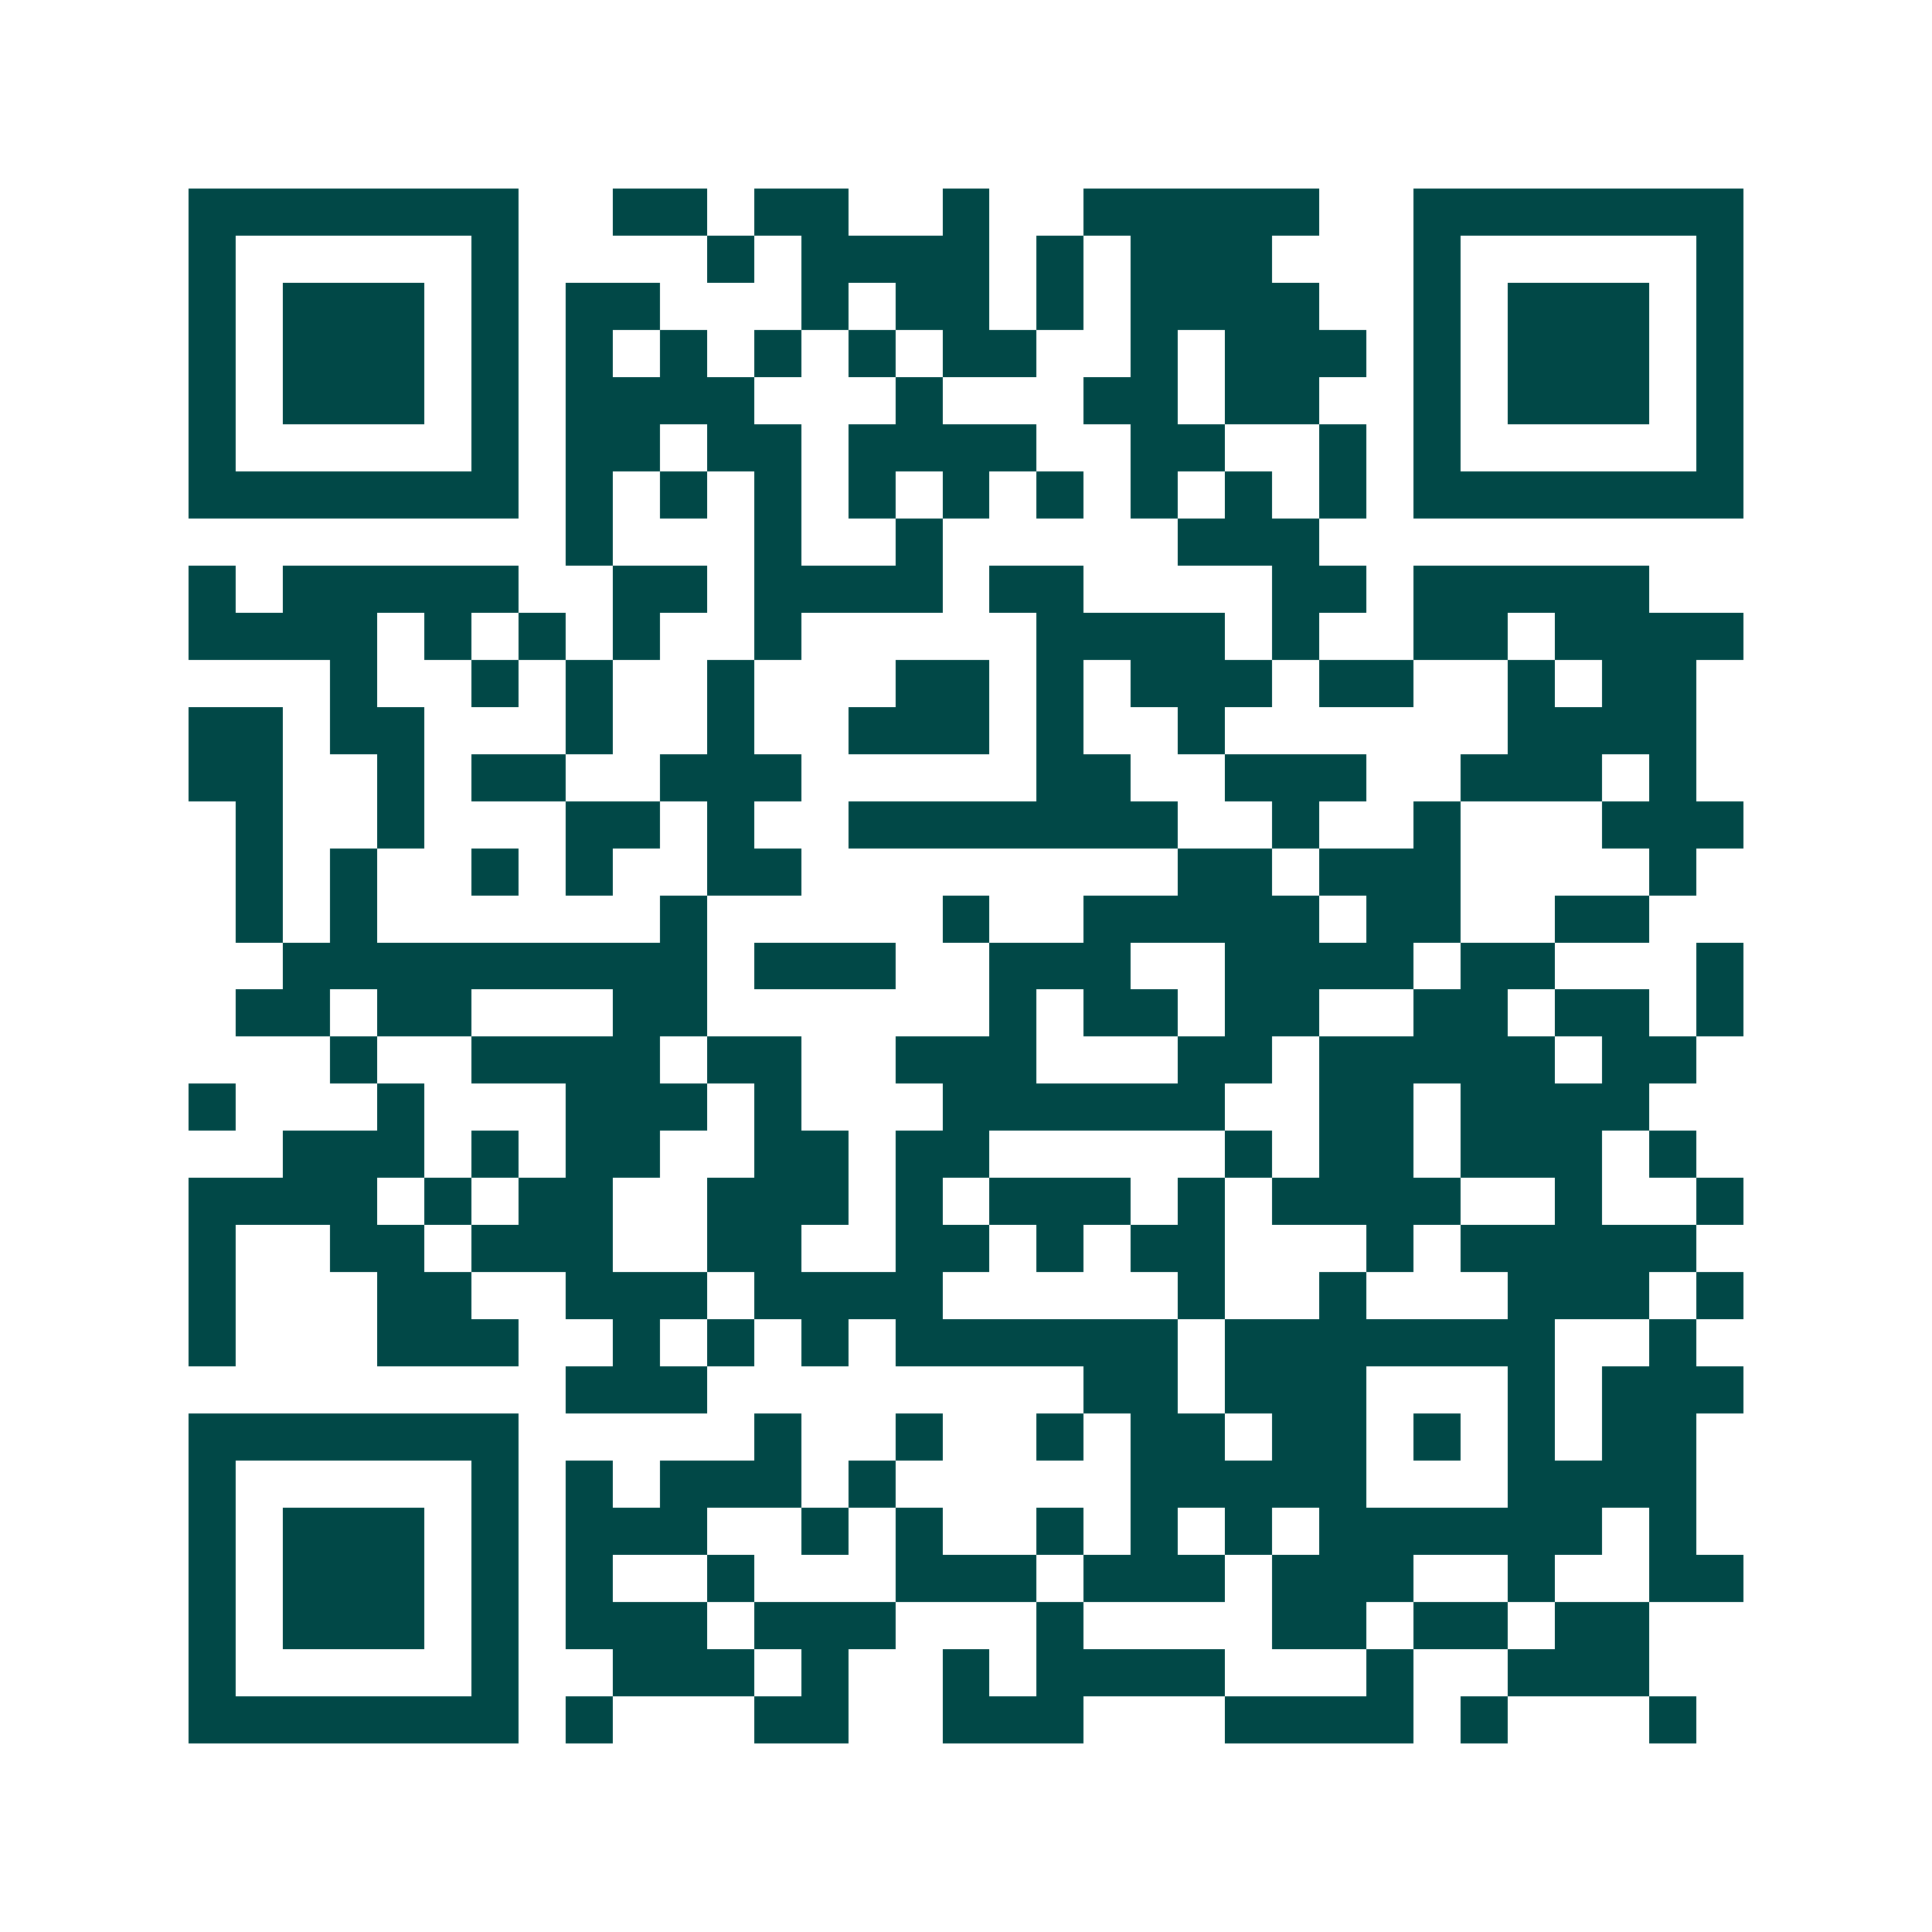 <svg xmlns="http://www.w3.org/2000/svg" width="200" height="200" viewBox="0 0 41 41" shape-rendering="crispEdges"><path fill="#ffffff" d="M0 0h41v41H0z"/><path stroke="#014847" d="M4 4.5h7m2 0h2m1 0h2m2 0h1m2 0h5m2 0h7M4 5.5h1m5 0h1m4 0h1m1 0h4m1 0h1m1 0h3m3 0h1m5 0h1M4 6.5h1m1 0h3m1 0h1m1 0h2m3 0h1m1 0h2m1 0h1m1 0h4m2 0h1m1 0h3m1 0h1M4 7.5h1m1 0h3m1 0h1m1 0h1m1 0h1m1 0h1m1 0h1m1 0h2m2 0h1m1 0h3m1 0h1m1 0h3m1 0h1M4 8.5h1m1 0h3m1 0h1m1 0h4m3 0h1m3 0h2m1 0h2m2 0h1m1 0h3m1 0h1M4 9.5h1m5 0h1m1 0h2m1 0h2m1 0h4m2 0h2m2 0h1m1 0h1m5 0h1M4 10.5h7m1 0h1m1 0h1m1 0h1m1 0h1m1 0h1m1 0h1m1 0h1m1 0h1m1 0h1m1 0h7M12 11.5h1m3 0h1m2 0h1m5 0h3M4 12.5h1m1 0h5m2 0h2m1 0h4m1 0h2m4 0h2m1 0h5M4 13.5h4m1 0h1m1 0h1m1 0h1m2 0h1m5 0h4m1 0h1m2 0h2m1 0h4M7 14.5h1m2 0h1m1 0h1m2 0h1m3 0h2m1 0h1m1 0h3m1 0h2m2 0h1m1 0h2M4 15.5h2m1 0h2m3 0h1m2 0h1m2 0h3m1 0h1m2 0h1m6 0h4M4 16.5h2m2 0h1m1 0h2m2 0h3m5 0h2m2 0h3m2 0h3m1 0h1M5 17.5h1m2 0h1m3 0h2m1 0h1m2 0h7m2 0h1m2 0h1m3 0h3M5 18.5h1m1 0h1m2 0h1m1 0h1m2 0h2m8 0h2m1 0h3m4 0h1M5 19.5h1m1 0h1m6 0h1m5 0h1m2 0h5m1 0h2m2 0h2M6 20.5h9m1 0h3m2 0h3m2 0h4m1 0h2m3 0h1M5 21.5h2m1 0h2m3 0h2m6 0h1m1 0h2m1 0h2m2 0h2m1 0h2m1 0h1M7 22.5h1m2 0h4m1 0h2m2 0h3m3 0h2m1 0h5m1 0h2M4 23.5h1m3 0h1m3 0h3m1 0h1m3 0h6m2 0h2m1 0h4M6 24.5h3m1 0h1m1 0h2m2 0h2m1 0h2m5 0h1m1 0h2m1 0h3m1 0h1M4 25.5h4m1 0h1m1 0h2m2 0h3m1 0h1m1 0h3m1 0h1m1 0h4m2 0h1m2 0h1M4 26.5h1m2 0h2m1 0h3m2 0h2m2 0h2m1 0h1m1 0h2m3 0h1m1 0h5M4 27.5h1m3 0h2m2 0h3m1 0h4m5 0h1m2 0h1m3 0h3m1 0h1M4 28.5h1m3 0h3m2 0h1m1 0h1m1 0h1m1 0h6m1 0h7m2 0h1M12 29.5h3m8 0h2m1 0h3m3 0h1m1 0h3M4 30.5h7m5 0h1m2 0h1m2 0h1m1 0h2m1 0h2m1 0h1m1 0h1m1 0h2M4 31.5h1m5 0h1m1 0h1m1 0h3m1 0h1m5 0h5m3 0h4M4 32.5h1m1 0h3m1 0h1m1 0h3m2 0h1m1 0h1m2 0h1m1 0h1m1 0h1m1 0h6m1 0h1M4 33.5h1m1 0h3m1 0h1m1 0h1m2 0h1m3 0h3m1 0h3m1 0h3m2 0h1m2 0h2M4 34.5h1m1 0h3m1 0h1m1 0h3m1 0h3m3 0h1m4 0h2m1 0h2m1 0h2M4 35.5h1m5 0h1m2 0h3m1 0h1m2 0h1m1 0h4m3 0h1m2 0h3M4 36.5h7m1 0h1m3 0h2m2 0h3m3 0h4m1 0h1m3 0h1"/></svg>
